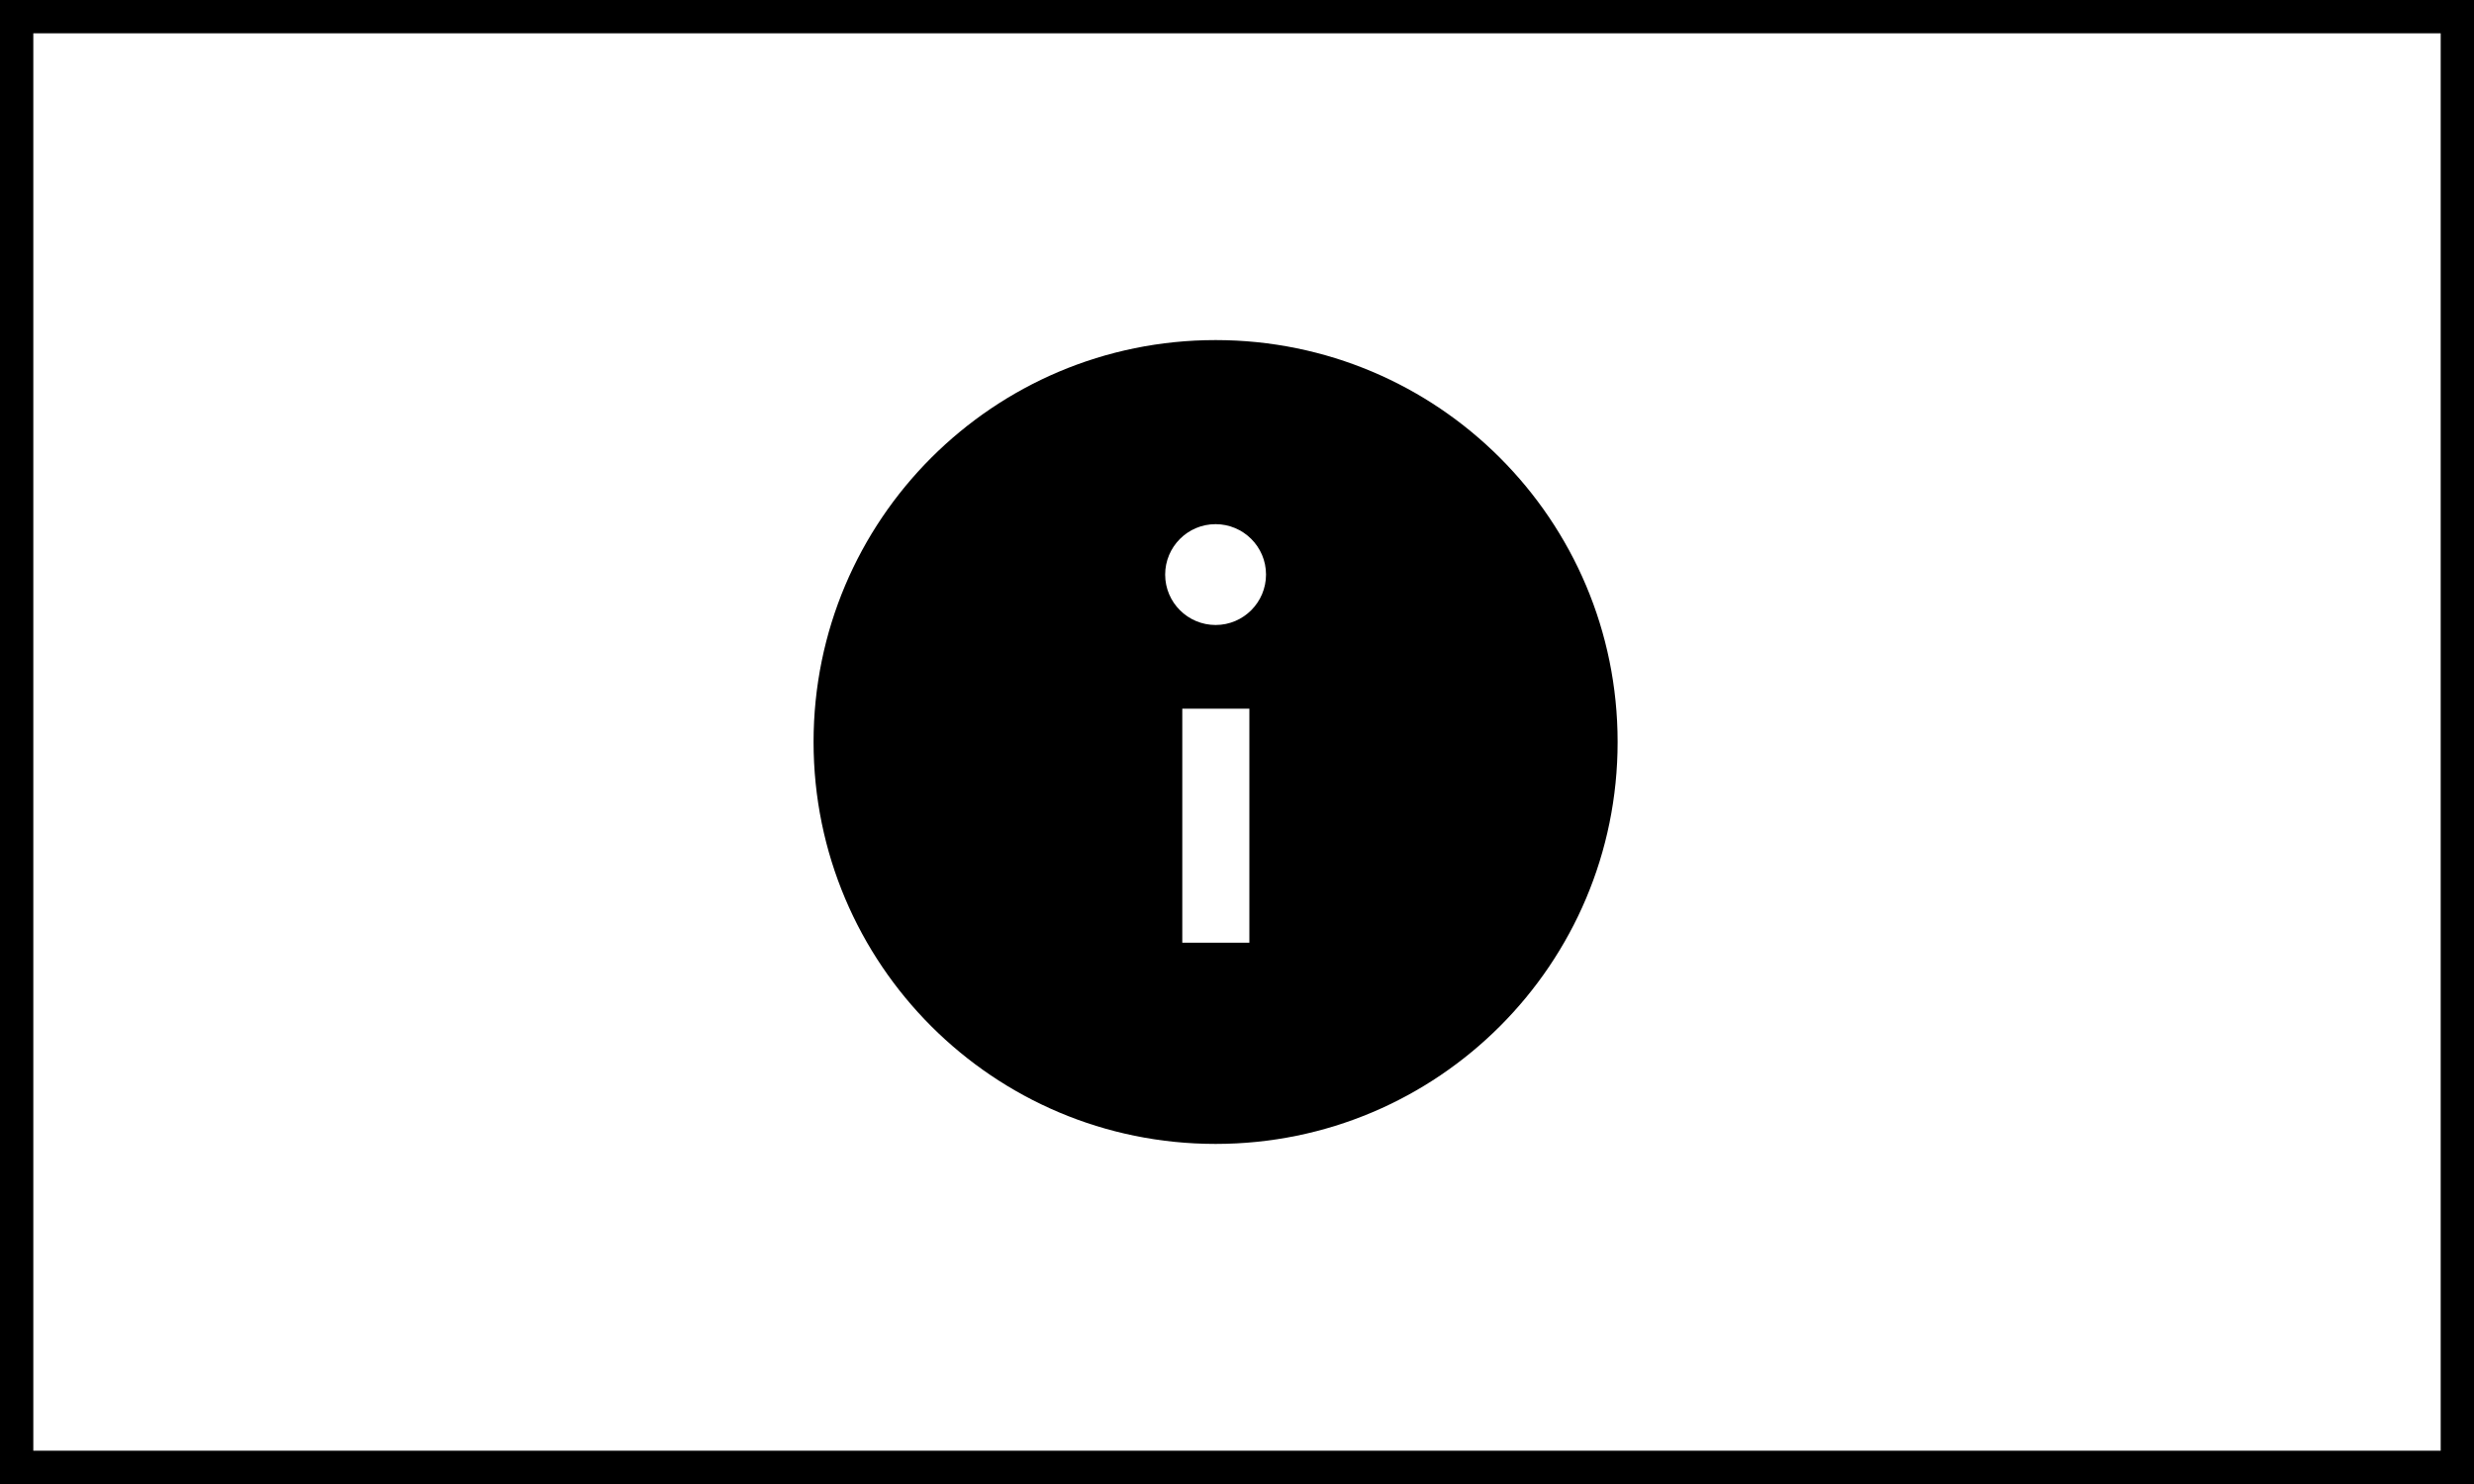 <?xml version="1.0" encoding="utf-8"?>
<!-- Generator: Adobe Illustrator 19.0.0, SVG Export Plug-In . SVG Version: 6.00 Build 0)  -->
<svg version="1.1" id="Layer_1" xmlns="http://www.w3.org/2000/svg" xmlns:xlink="http://www.w3.org/1999/xlink" x="0px" y="0px"
	 viewBox="-1739 1345 520 312" style="enable-background:new -1739 1345 520 312;" xml:space="preserve">
<rect x="-1739" y="1345" width="520" height="312" fill="#808080" stroke="none"/>
<style type="text/css">
	.st0{fill:#FFFFFF;stroke:#000000;stroke-width:7;}
</style>
<title>Group 4</title>
<desc>Created with Sketch.</desc>
<g id="Page-1">
	<g id="Group-4">
		<rect id="Rectangle-Copy-2" x="-1735.5" y="1348.5" class="st0" width="513" height="305"/>
		<path d="M-1483.5,1416.5c-46.7,0-84.5,37.8-84.5,84.5s37.8,84.5,84.5,84.5c46.7,0,84.5-37.8,84.5-84.5
			S-1436.8,1416.5-1483.5,1416.5z M-1476.4,1543.2h-14.1V1494h14.1V1543.2z M-1483.5,1476.4c-5.8,0-10.6-4.7-10.6-10.6
			c0-5.8,4.7-10.6,10.6-10.6c5.8,0,10.6,4.7,10.6,10.6C-1472.9,1471.6-1477.6,1476.4-1483.5,1476.4z"/>
	</g>
</g>
</svg>
